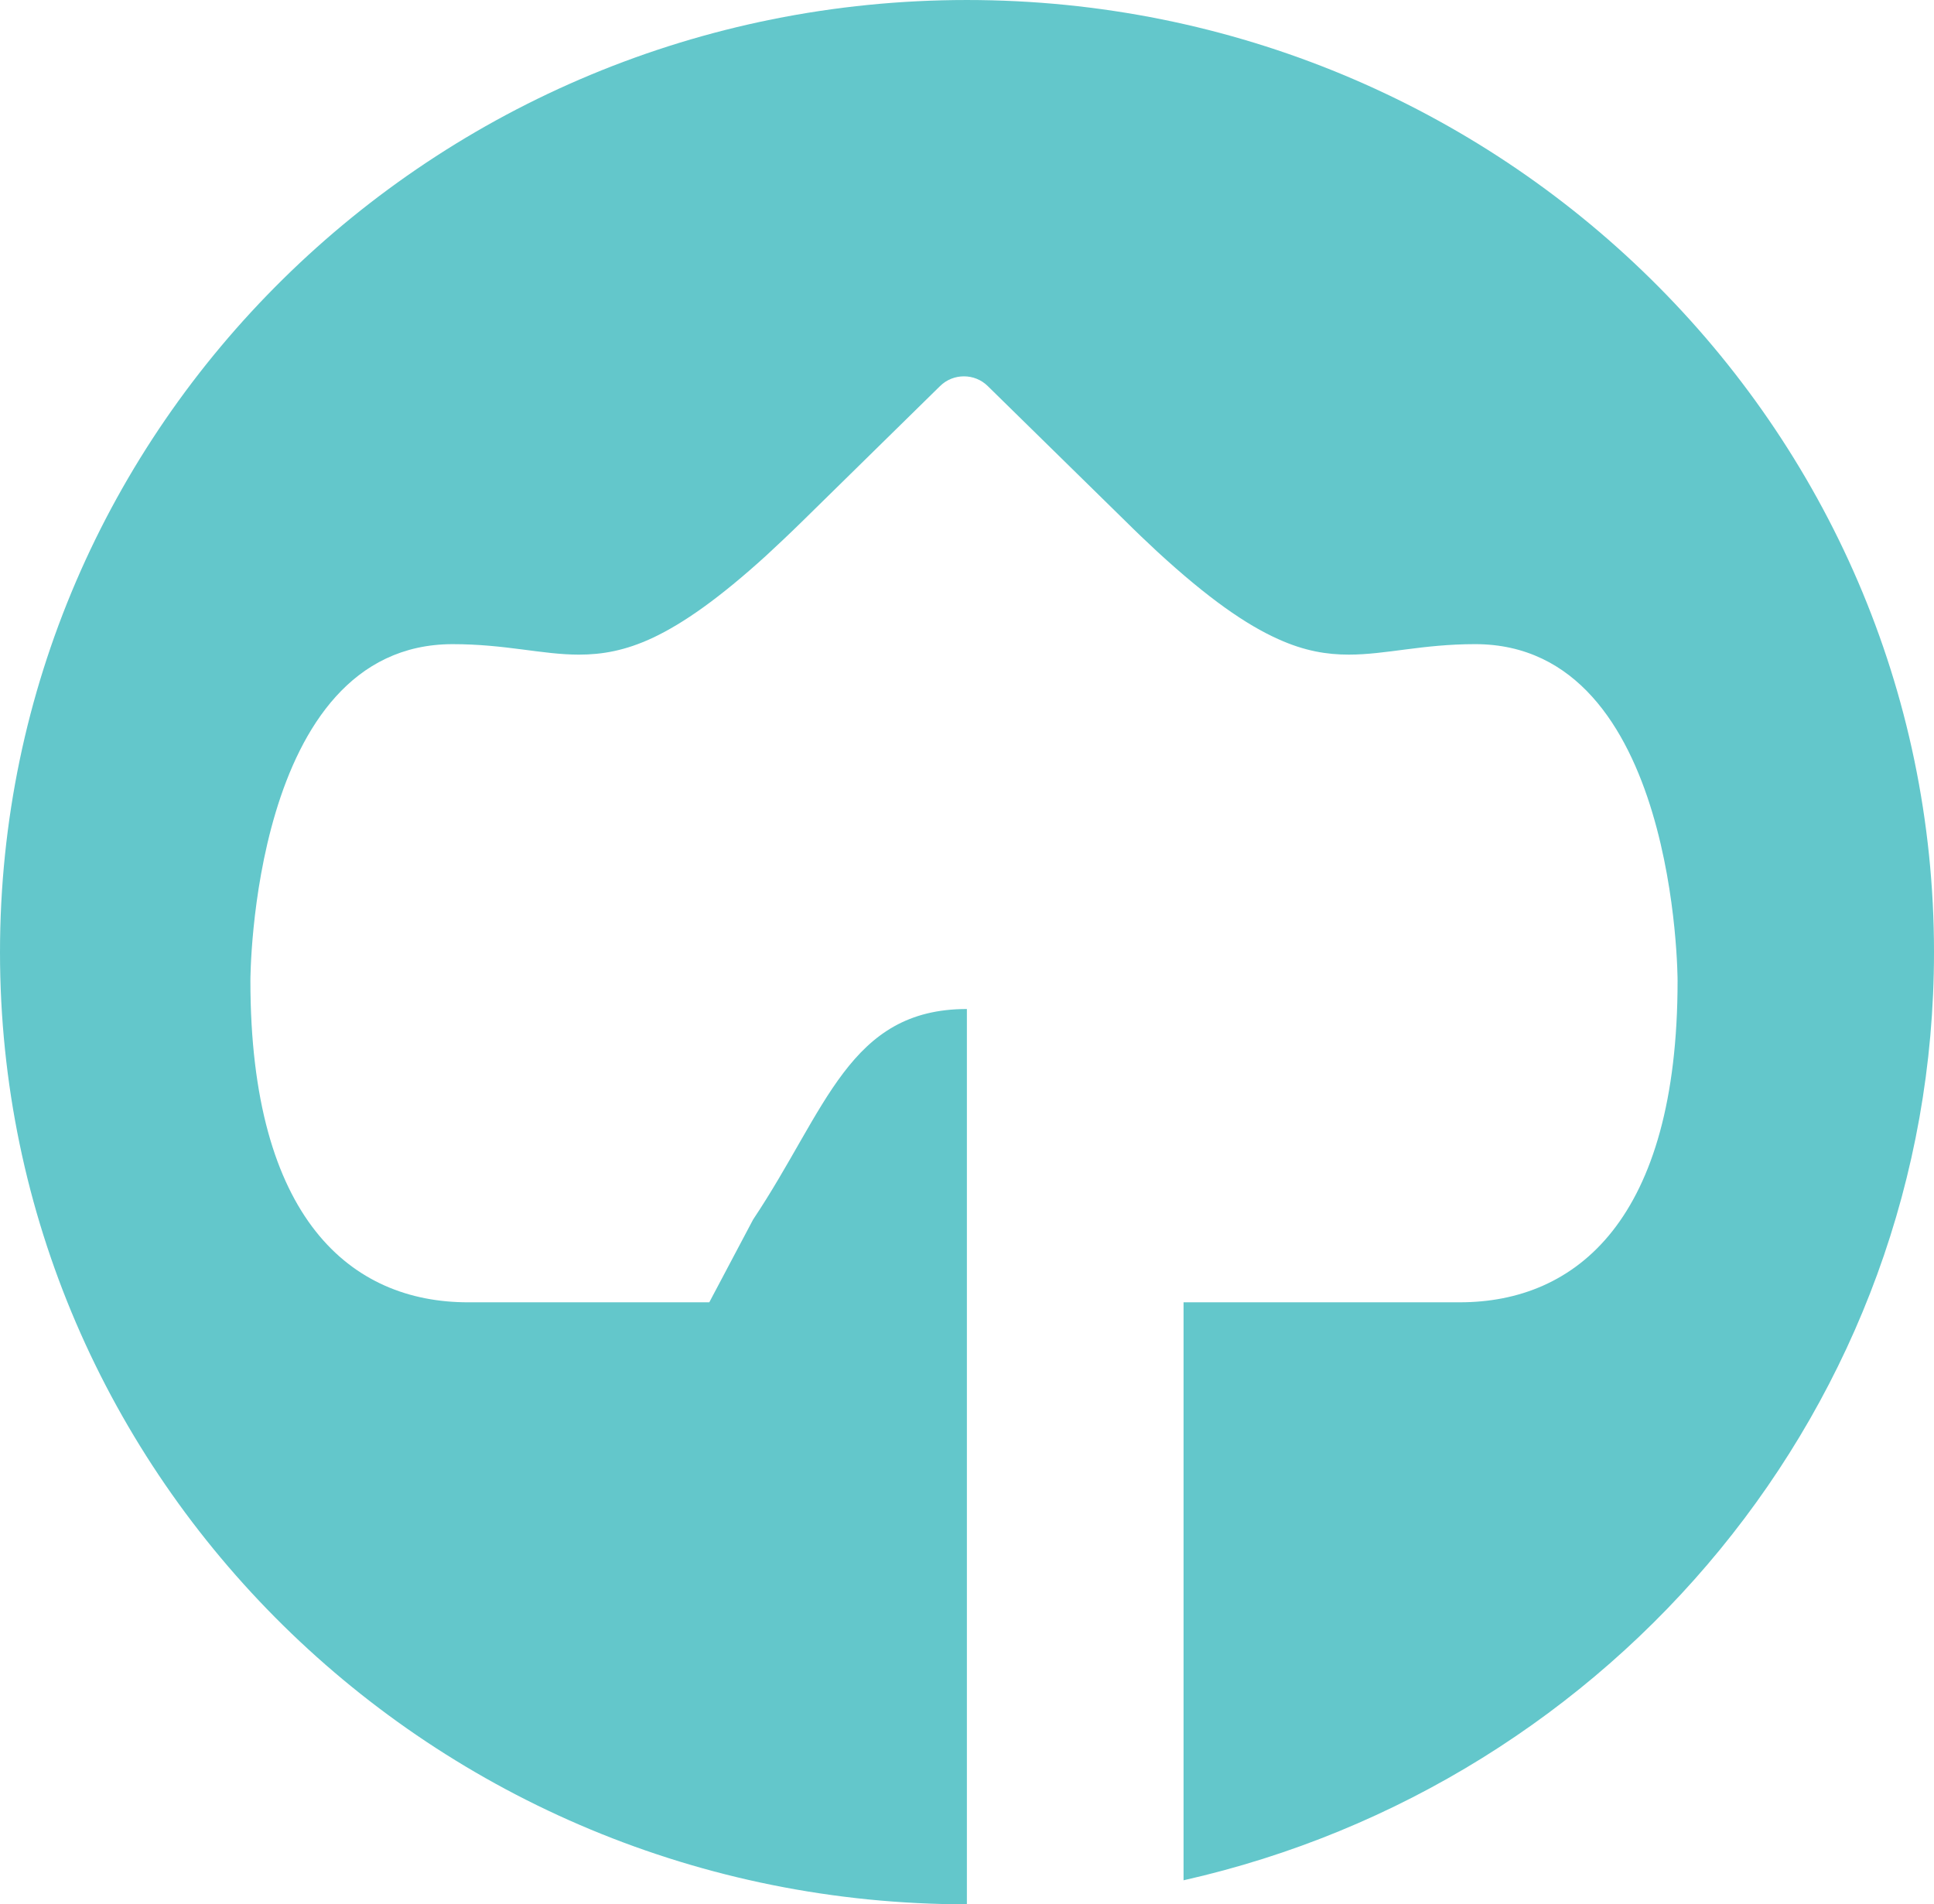 <svg xmlns="http://www.w3.org/2000/svg" xmlns:xlink="http://www.w3.org/1999/xlink" id="Layer_2" viewBox="0 0 415.125 408.714"><defs><clipPath id="clippath"><rect width="415.125" height="408.714" style="fill:none;"></rect></clipPath></defs><g id="Components"><g id="_x32_14c794b-1582-4fbc-ad8f-c1cfb9a05952_x40_1"><g style="clip-path:url(#clippath);"><path d="M415.125,204.369c0,97.116-68.83,178.411-161.08,199.191v-124.053h59.305c25,0,46.736-17.724,46.736-69.014,0,0,0-72.243-43.45-72.243-11.335,0-19.13,2.249-27.122,2.249-4.716,0-9.502-.773-15.129-3.321-6.907-3.079-15.071-8.752-25.98-18.784-2.191-2.041-4.532-4.255-6.976-6.688l-29.416-28.851c-2.814-2.779-7.403-2.779-10.228,0l-29.393,28.851c-2.779,2.733-5.431,5.224-7.899,7.507-10.078,9.167-17.804,14.575-24.354,17.666-5.939,2.779-10.92,3.621-15.867,3.621-7.968,0-15.752-2.249-27.11-2.249-43.392,0-43.415,72.093-43.415,72.243,0,51.291,21.725,69.014,46.702,69.014h51.798l9.409-17.77c15.786-23.628,20.56-45.179,45.883-45.179v192.157C92.93,408.715,0,317.237,0,204.369S92.93.001,207.54.001s207.586,91.501,207.586,204.368" style="fill:#63c7cb;"></path></g></g></g></svg>